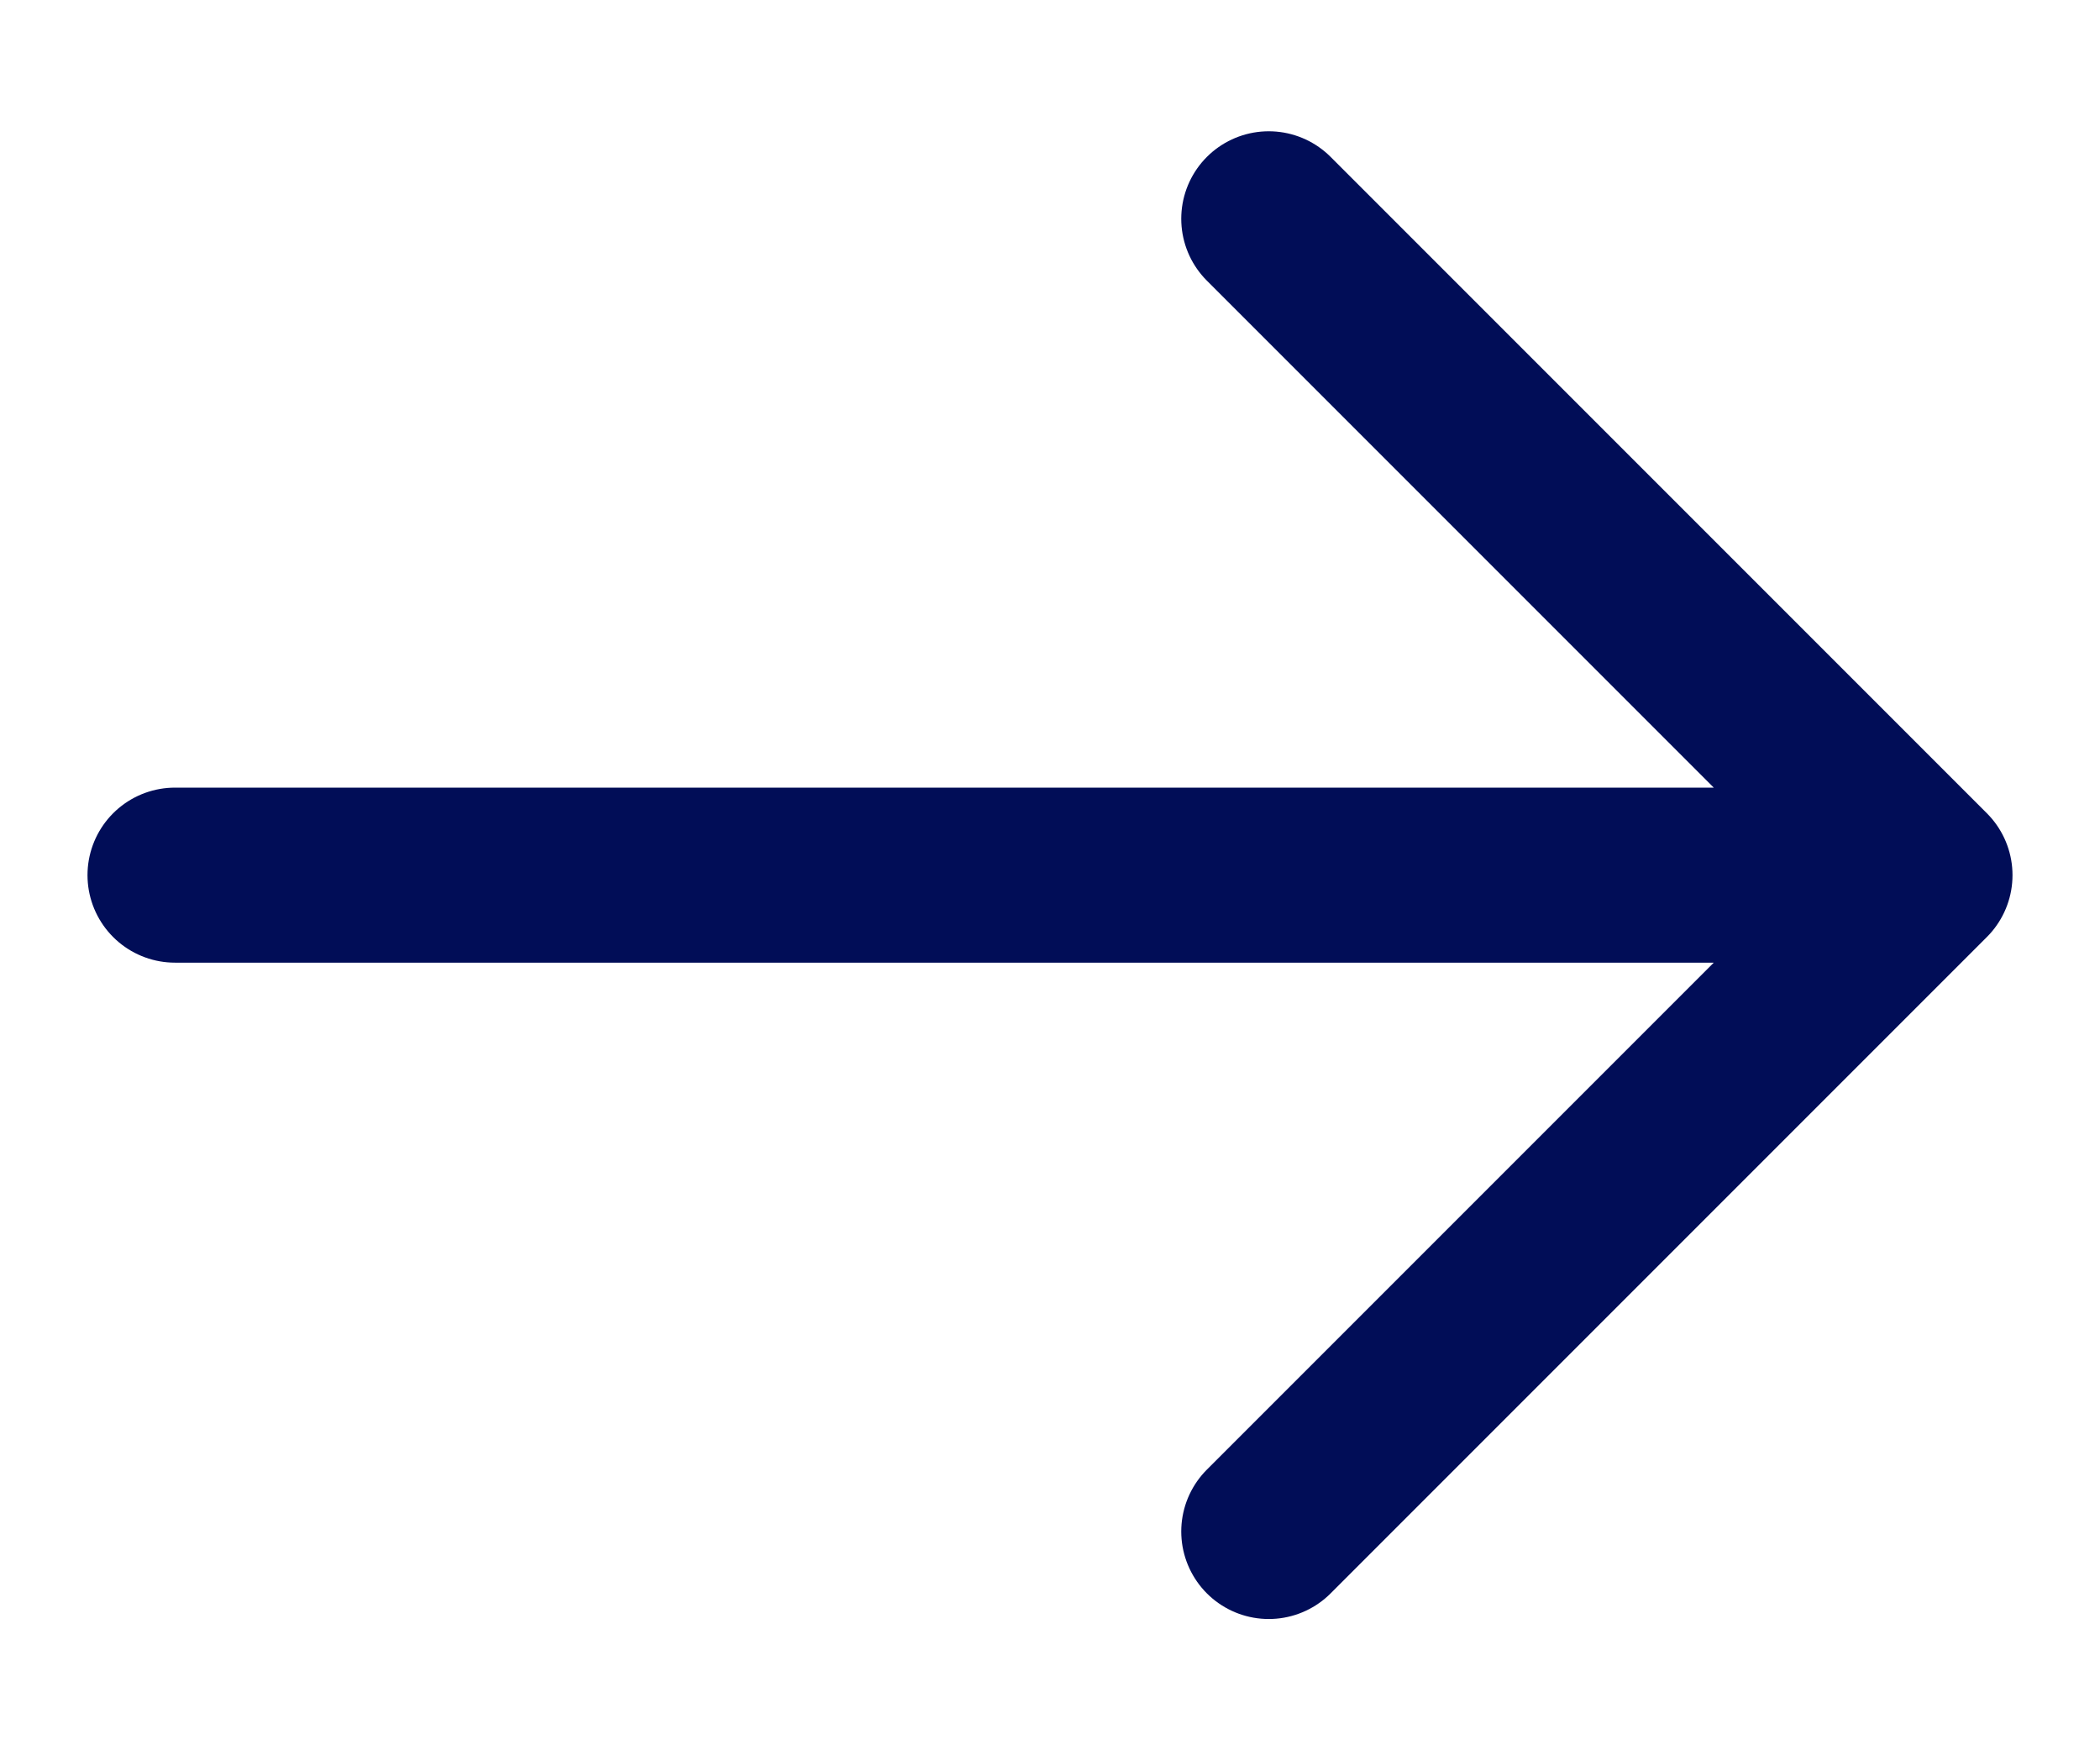 <?xml version="1.0" encoding="UTF-8"?>
<svg xmlns="http://www.w3.org/2000/svg" width="12" height="10" viewBox="0 0 12 10" fill="none">
  <path d="M1 5H11M11 5L7.25 1.25M11 5L7.25 8.75" stroke="#010d57" stroke-linecap="round" stroke-linejoin="round" fill="#000000"></path>
</svg>
